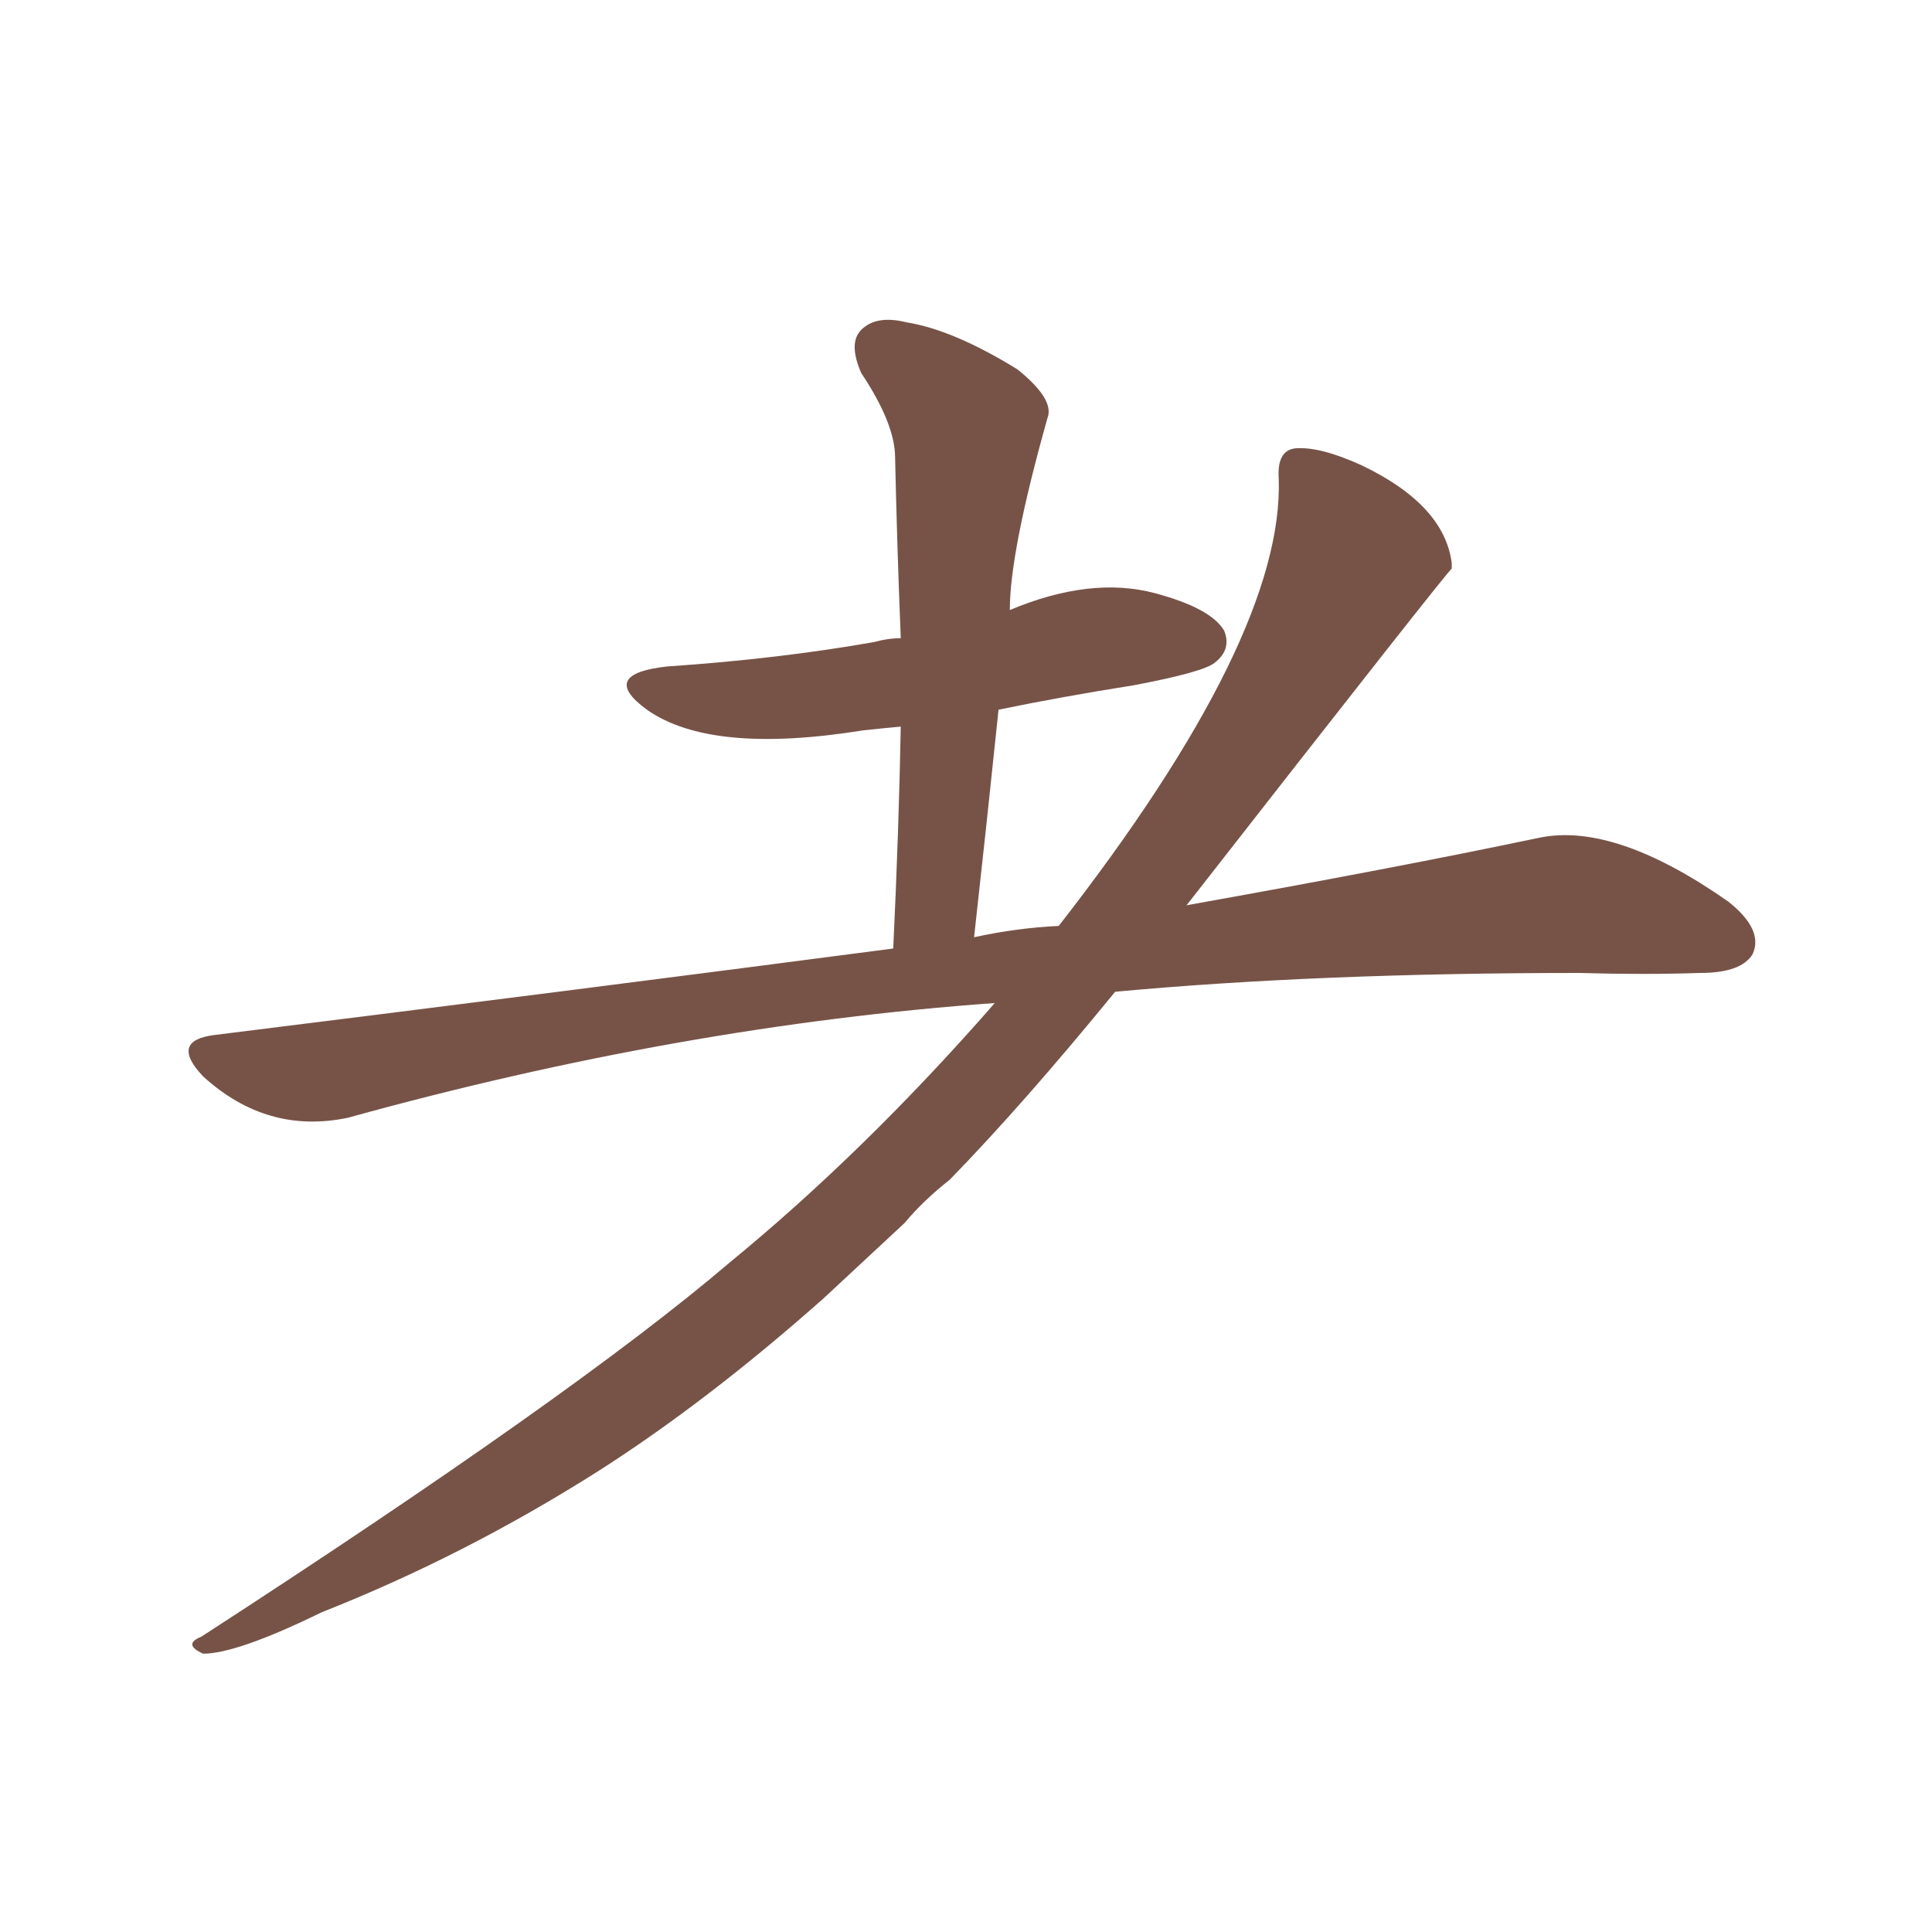 <svg xmlns="http://www.w3.org/2000/svg" width="150" height="150">
    <g fill="#775347" transform="translate(0, 150) scale(0.146, -0.146)">
        <path d="M 531 650 Q 565 657 603 663 Q 640 670 646 675 Q 655 682 651 692 Q 644 704 614 712 Q 580 721 537 703 L 479 688 Q 472 688 465 686 Q 414 677 355 673 Q 318 669 344 650 Q 378 626 459 639 Q 468 640 479 641 L 531 650 Z"></path>
        <path d="M 518 529 Q 525 592 531 650 L 537 703 Q 537 734 557 805 Q 561 815 541 831 Q 507 852 482 856 Q 466 860 458 852 Q 451 845 458 829 Q 476 802 476 784 Q 477 738 479 688 L 479 641 Q 478 586 475 523 C 474 493 515 499 518 529 Z"></path>
        <path d="M 593 500 Q 701 510 840 510 Q 874 509 904 510 Q 926 510 932 520 Q 938 533 919 548 Q 859 590 819 582 Q 743 566 631 546 L 563 535 Q 541 534 518 529 L 475 523 Q 307 501 114 477 Q 90 474 108 455 Q 142 424 185 433 Q 362 482 529 494 L 593 500 Z"></path>
        <path d="M 481 377 Q 491 389 505 400 Q 544 440 593 500 L 631 546 Q 770 724 772 725 Q 772 726 772 728 Q 768 759 724 780 Q 702 790 689 789 Q 679 788 680 773 Q 683 689 563 535 L 529 494 Q 460 415 388 356 Q 306 286 107 157 Q 97 153 108 148 Q 126 148 171 170 Q 247 200 318 245 Q 376 282 438 337 L 481 377 Z"></path>
    </g>
</svg>